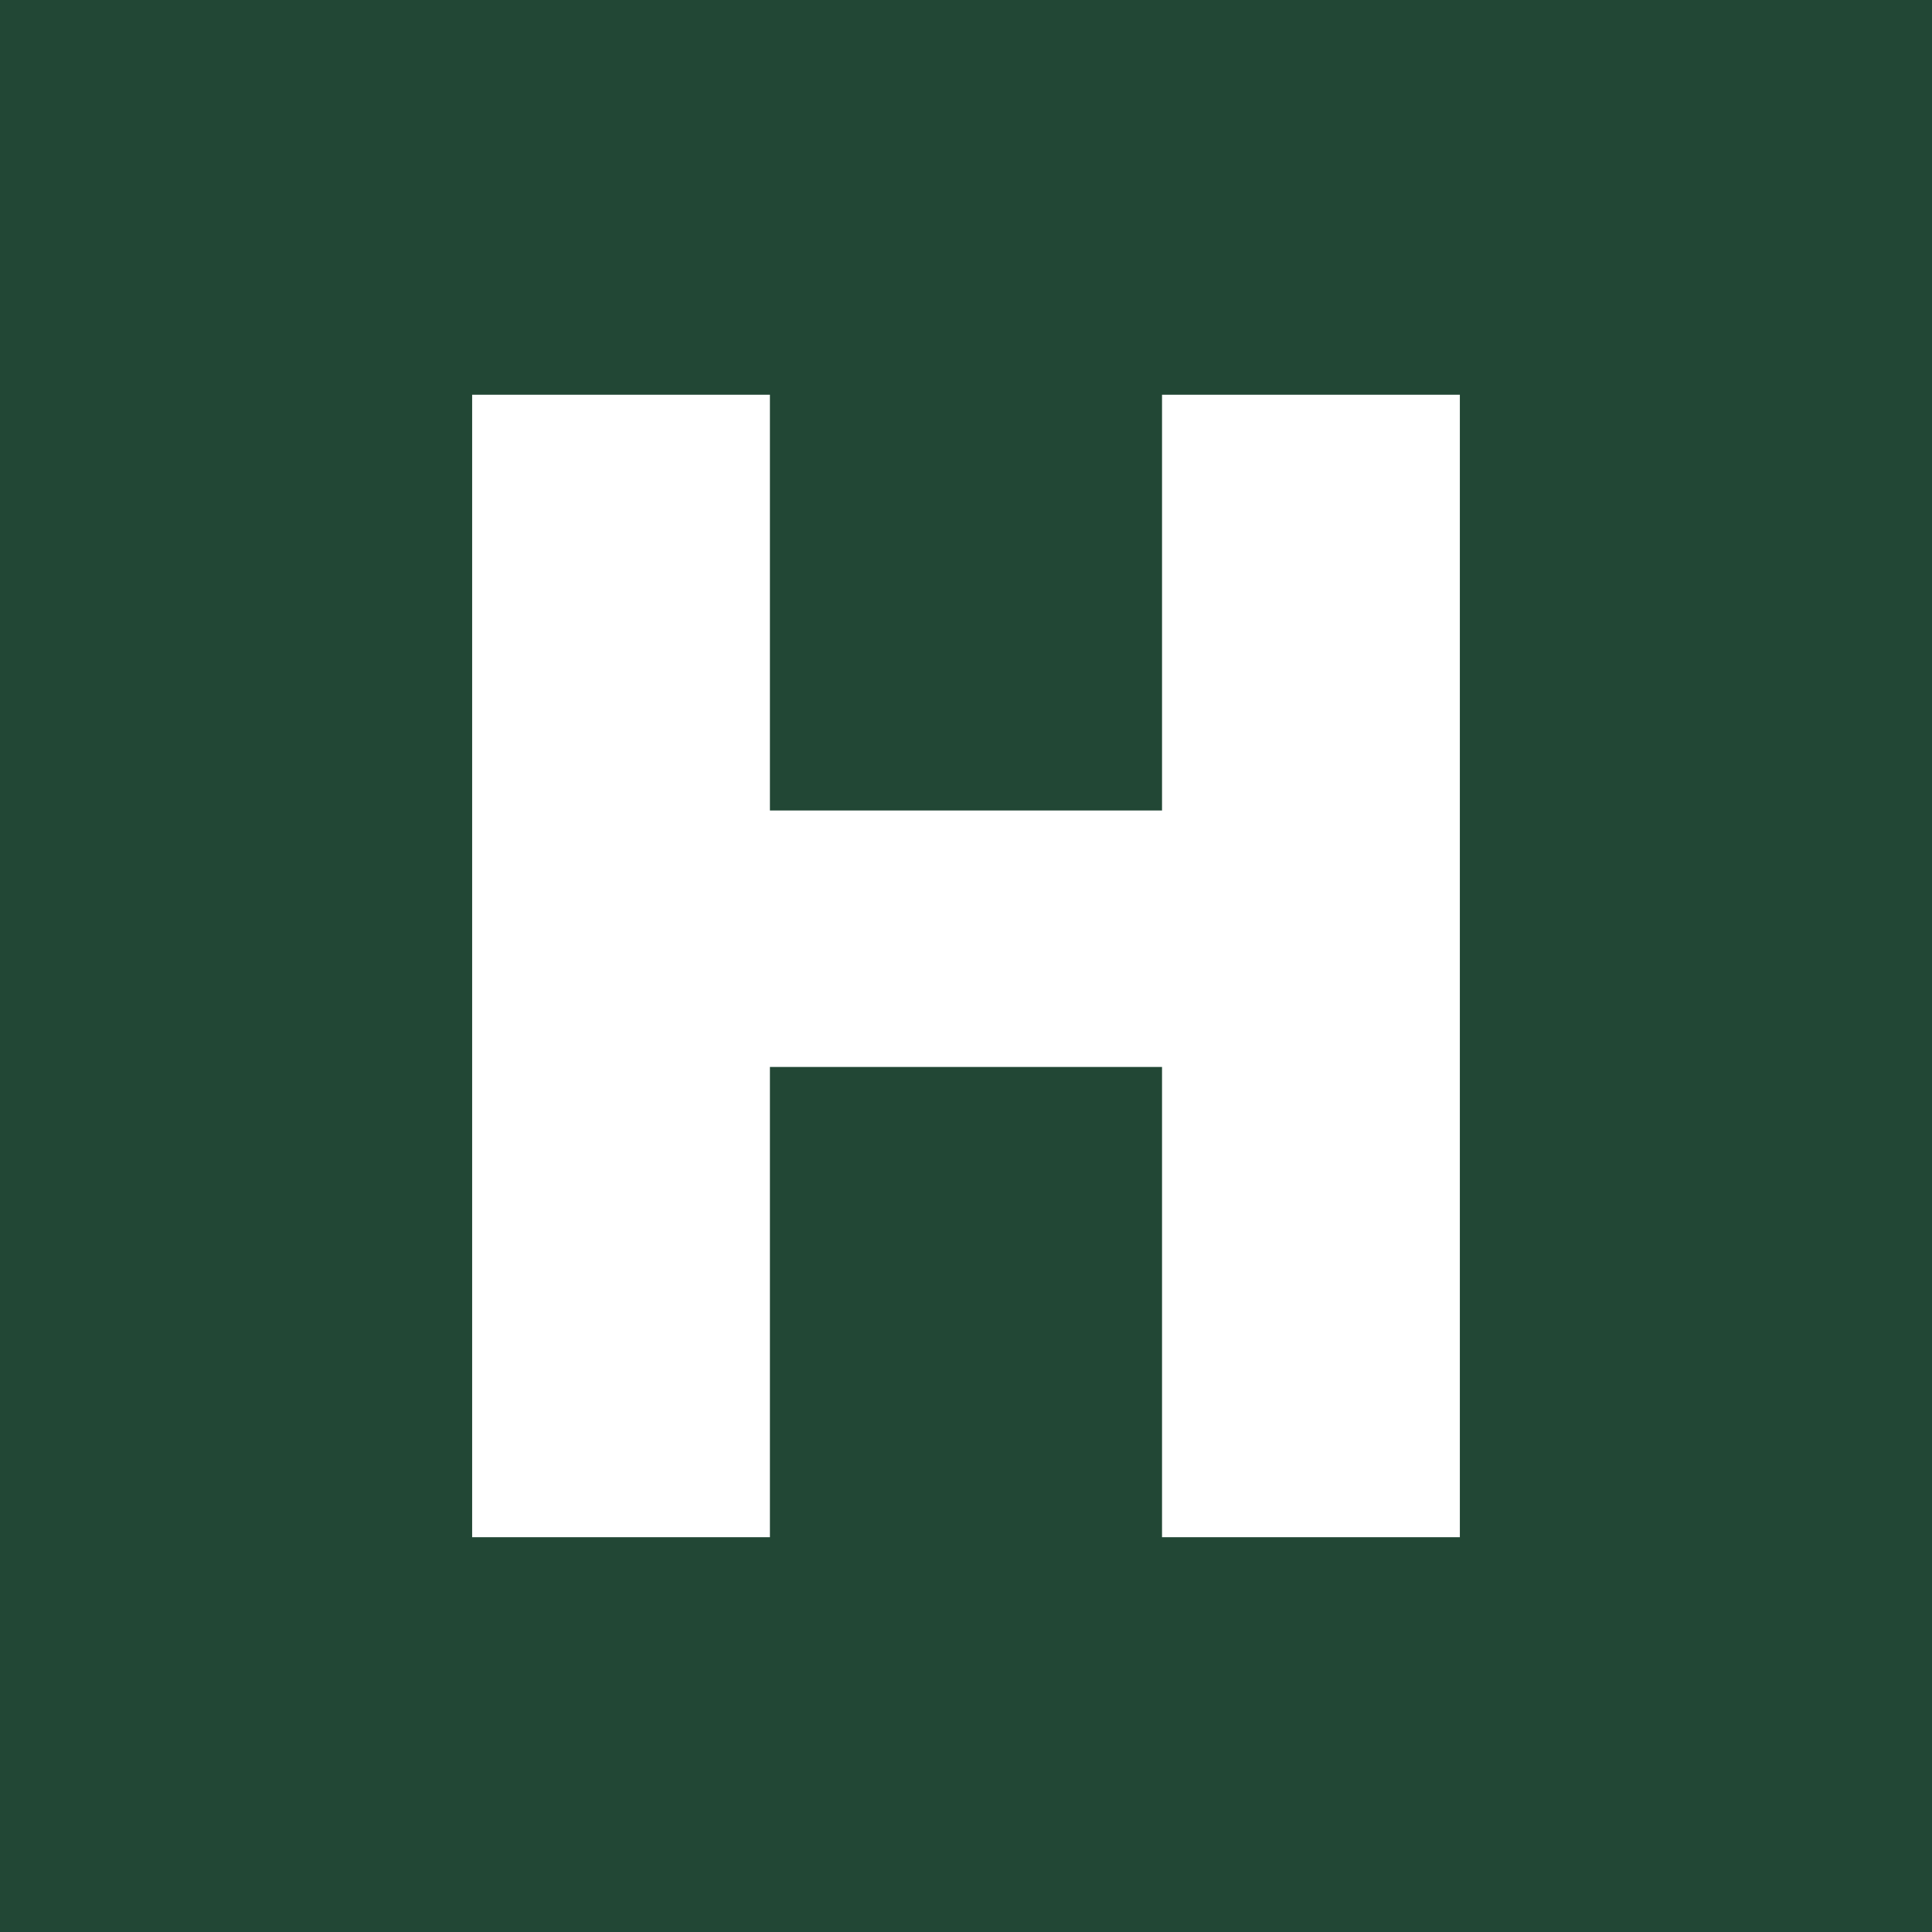 <svg xmlns="http://www.w3.org/2000/svg" id="uuid-33a6e5f0-977c-41dc-9c76-3a420dcb1c57" data-name="Layer 1" viewBox="0 0 346.67 346.67"><path fill="#224735" d="M0 0h346.67v346.67H0z"/><path fill="#fff" d="M84.72 70.83h53.43v74.6h70.36v-74.6h53.44v205h-53.44v-84.38h-70.36v84.38H84.72v-205z"/></svg>